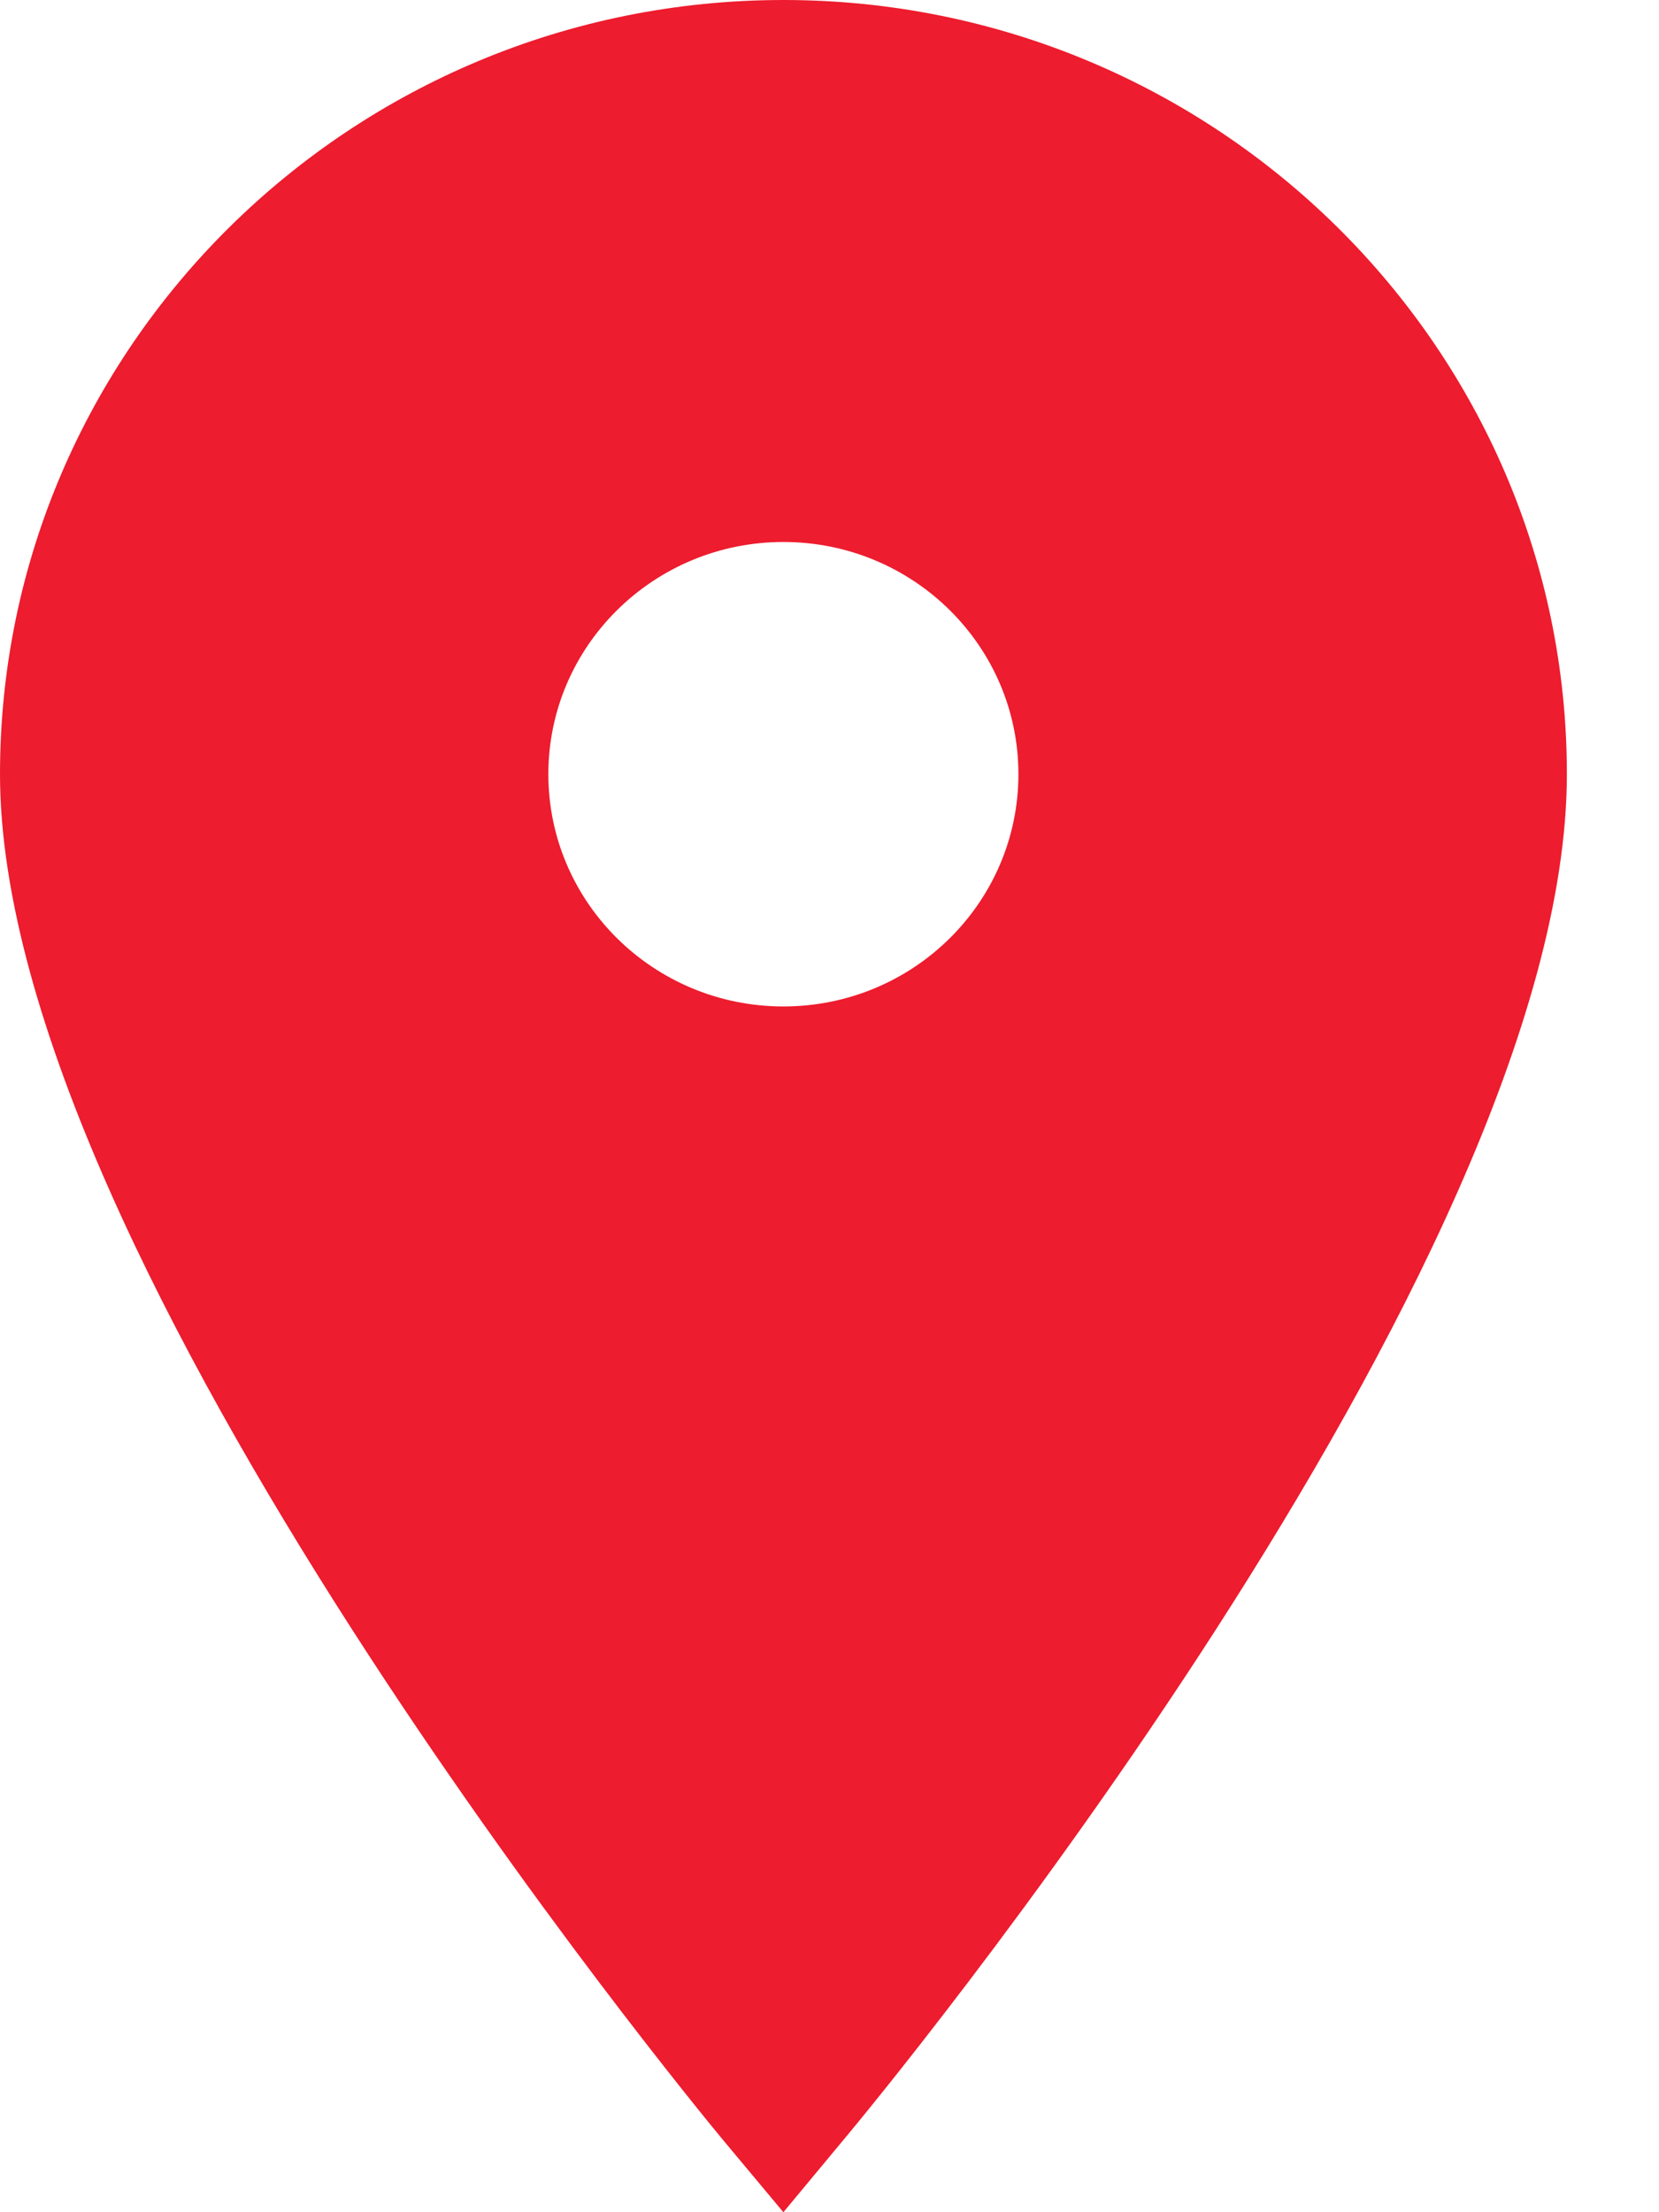 <?xml version="1.0" encoding="UTF-8"?>
<svg width="15px" height="20px" viewBox="0 0 15 20" version="1.1" xmlns="http://www.w3.org/2000/svg" xmlns:xlink="http://www.w3.org/1999/xlink">
    <title>Icon location-filled</title>
    <g id="Appointment-only-flow" stroke="none" stroke-width="1" fill="none" fill-rule="evenodd">
        <g id="Homepage_mobile" transform="translate(-286, -15)" fill="#ED1C2E" fill-rule="nonzero">
            <g id="Group-4" transform="translate(1, 0)">
                <path d="M292.083,15 C288.176,15 285,18.139 285,21.999 C285,26.415 291.267,34.021 291.535,34.344 L292.083,35 L292.628,34.344 C292.897,34.024 299.167,26.461 299.167,21.999 C299.167,18.139 295.99,15 292.083,15 Z M292.083,19.9 C293.257,19.9 294.208,20.84 294.208,21.999 C294.208,23.159 293.257,24.099 292.083,24.099 C290.91,24.099 289.958,23.159 289.958,21.999 C289.958,20.84 290.91,19.9 292.083,19.9 Z" id="Icon-location-filled"></path>
            </g>
        </g>
    </g>
</svg>